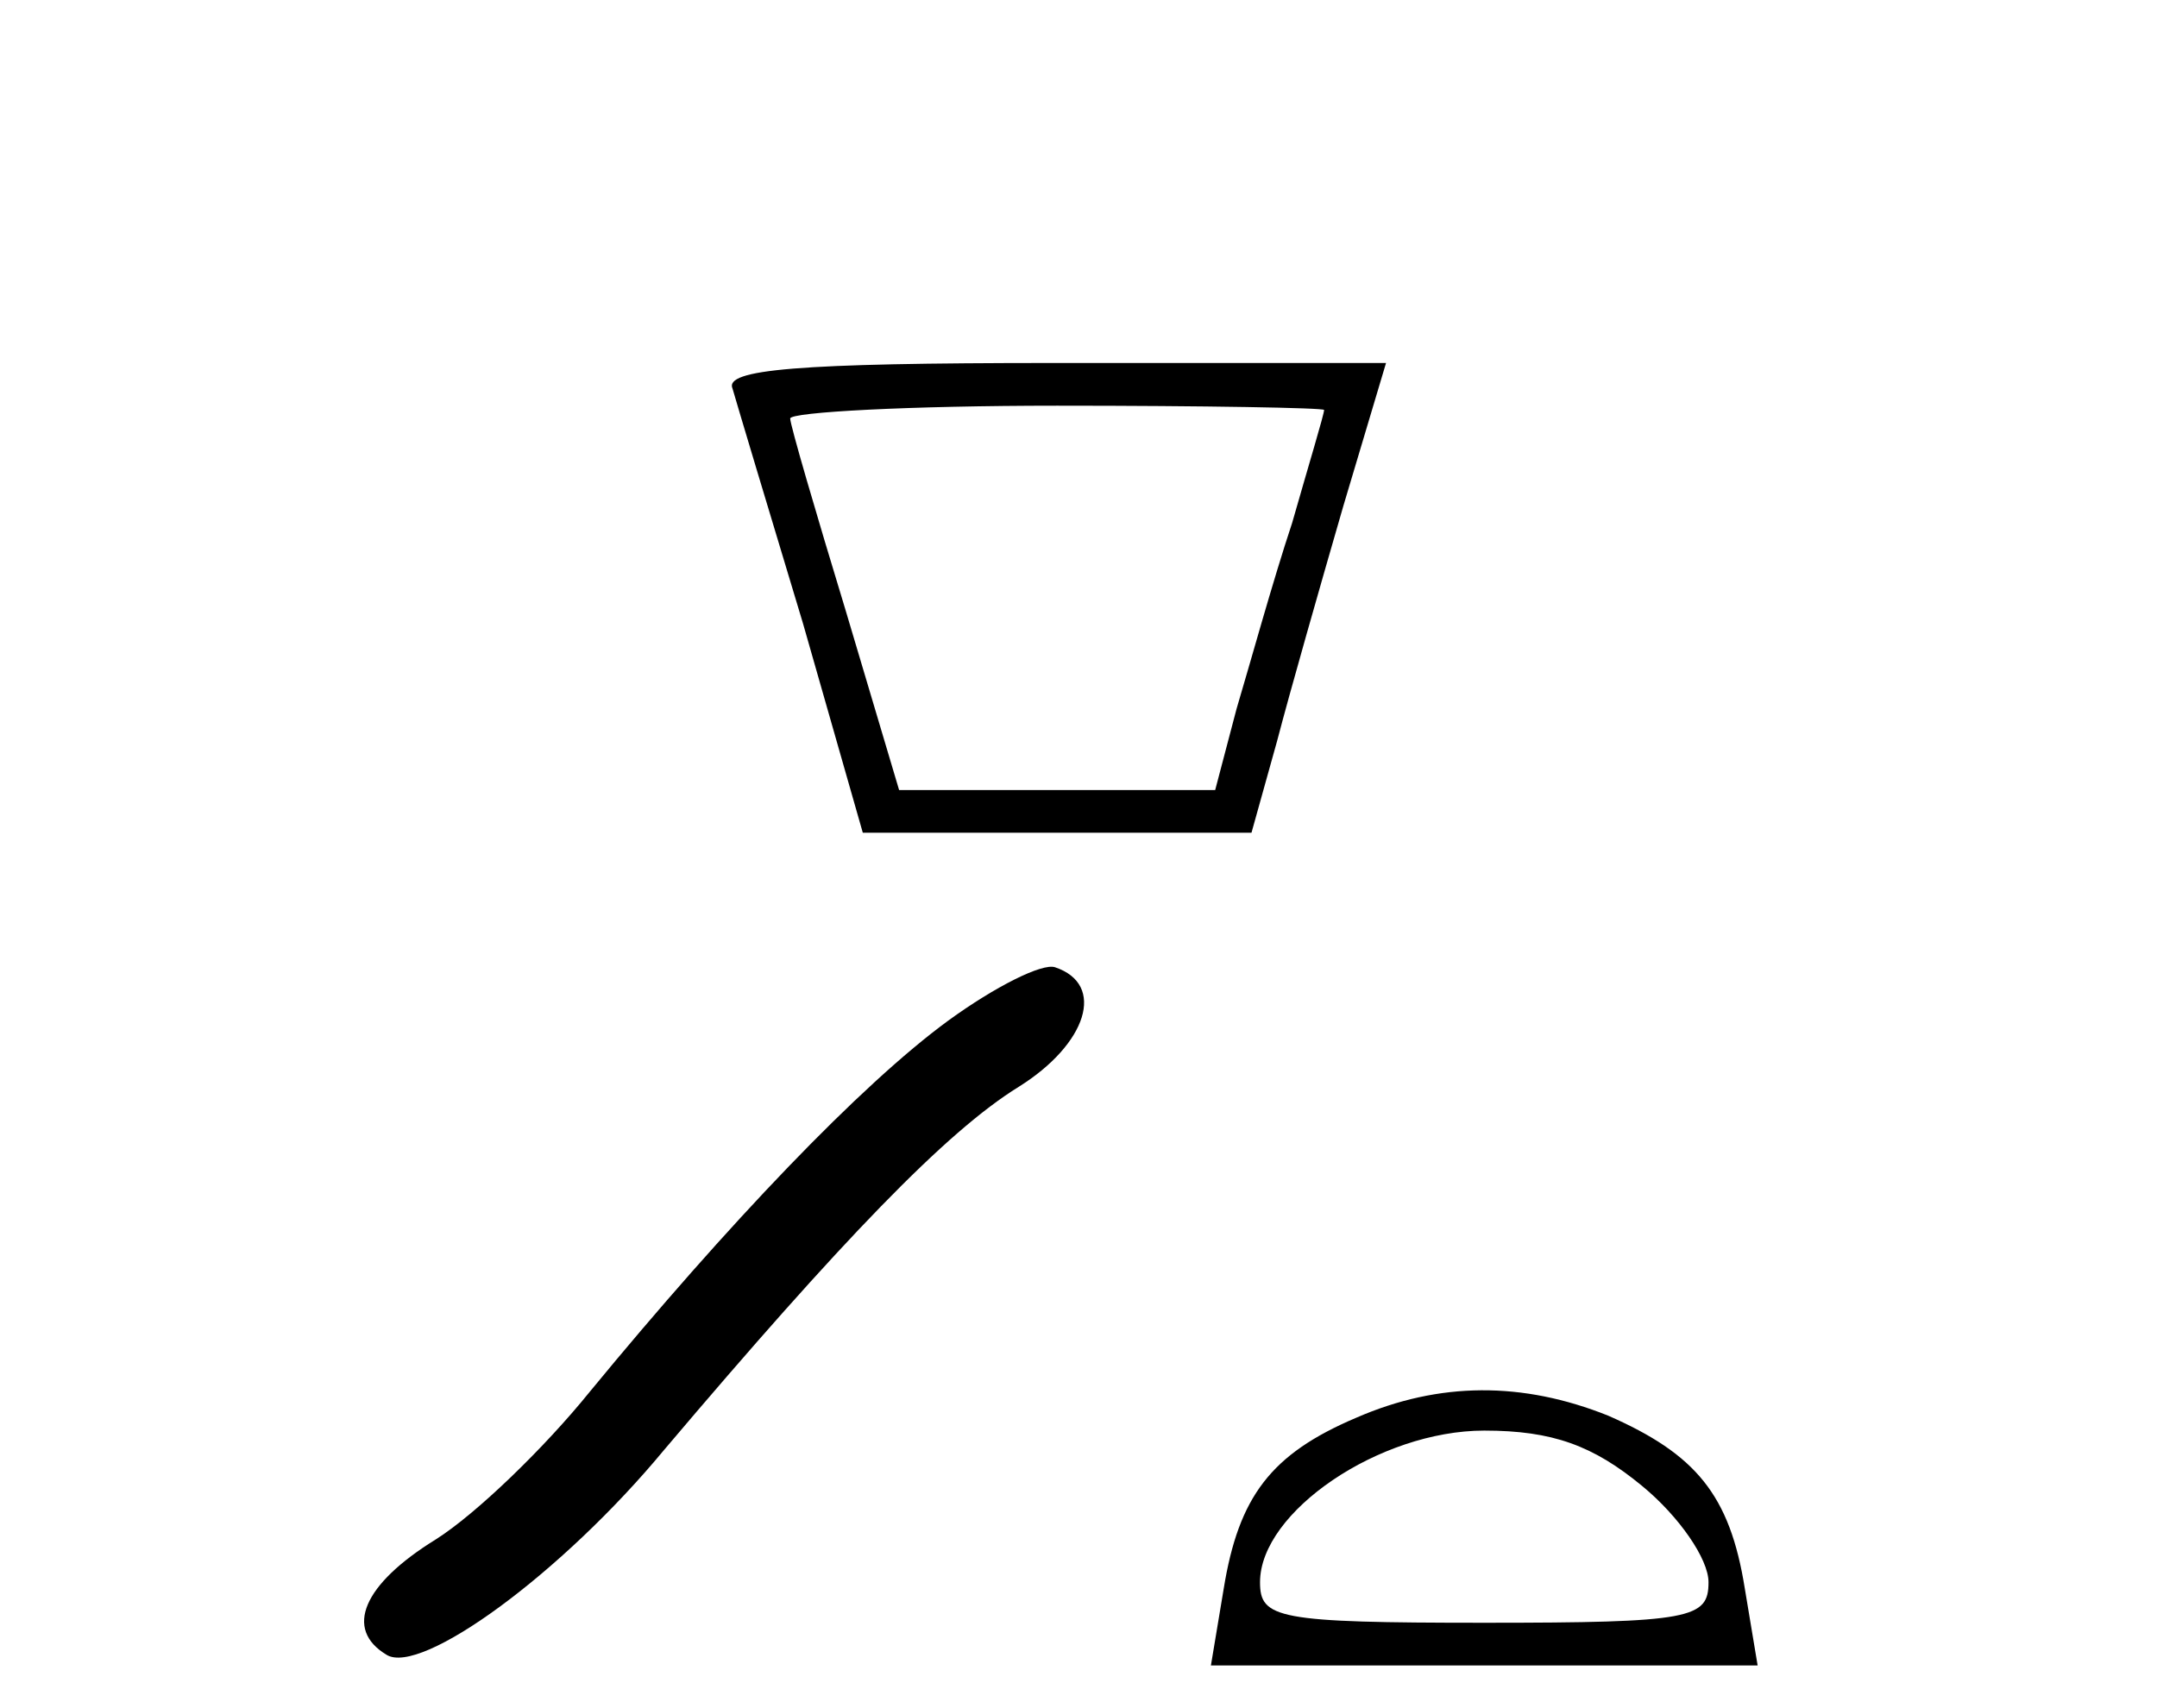 <?xml version="1.0" standalone="no"?>
<!DOCTYPE svg PUBLIC "-//W3C//DTD SVG 20010904//EN"
 "http://www.w3.org/TR/2001/REC-SVG-20010904/DTD/svg10.dtd">
<svg version="1.0" xmlns="http://www.w3.org/2000/svg"
 width="101pt" height="80pt" viewBox="0 0 101 80"
 preserveAspectRatio="xMidYMid meet">
<g transform="translate(0,80) scale(0.1,-0.1)"
fill="#000000" stroke="none">
<path d="M343 618 c2 -7 17 -57 33 -110 l28 -98 91 0 91 0 12 43 c6 23 20 72
31 110 l20 67 -156 0 c-120 0 -154 -3 -150 -12z m277 -10 c0 -2 -7 -25 -15
-53 -9 -27 -20 -67 -26 -87 l-10 -38 -74 0 -74 0 -25 84 c-14 46 -26 87 -26
90 0 3 56 6 125 6 69 0 125 -1 125 -2z"/>
<path d="M444 322 c-41 -30 -103 -95 -168 -174 -21 -26 -53 -57 -72 -69 -34
-21 -43 -42 -23 -54 16 -10 82 38 130 96 83 98 132 149 166 170 32 20 41 48
17 56 -6 2 -28 -9 -50 -25z"/>
<path d="M635 136 c-40 -17 -55 -37 -62 -80 l-6 -36 128 0 128 0 -6 36 c-7 44
-23 63 -64 81 -40 16 -79 16 -118 -1z m134 -32 c17 -14 31 -34 31 -45 0 -17
-8 -19 -105 -19 -97 0 -105 2 -105 19 0 33 56 71 105 71 32 0 51 -7 74 -26z"/>
</g>
</svg>
